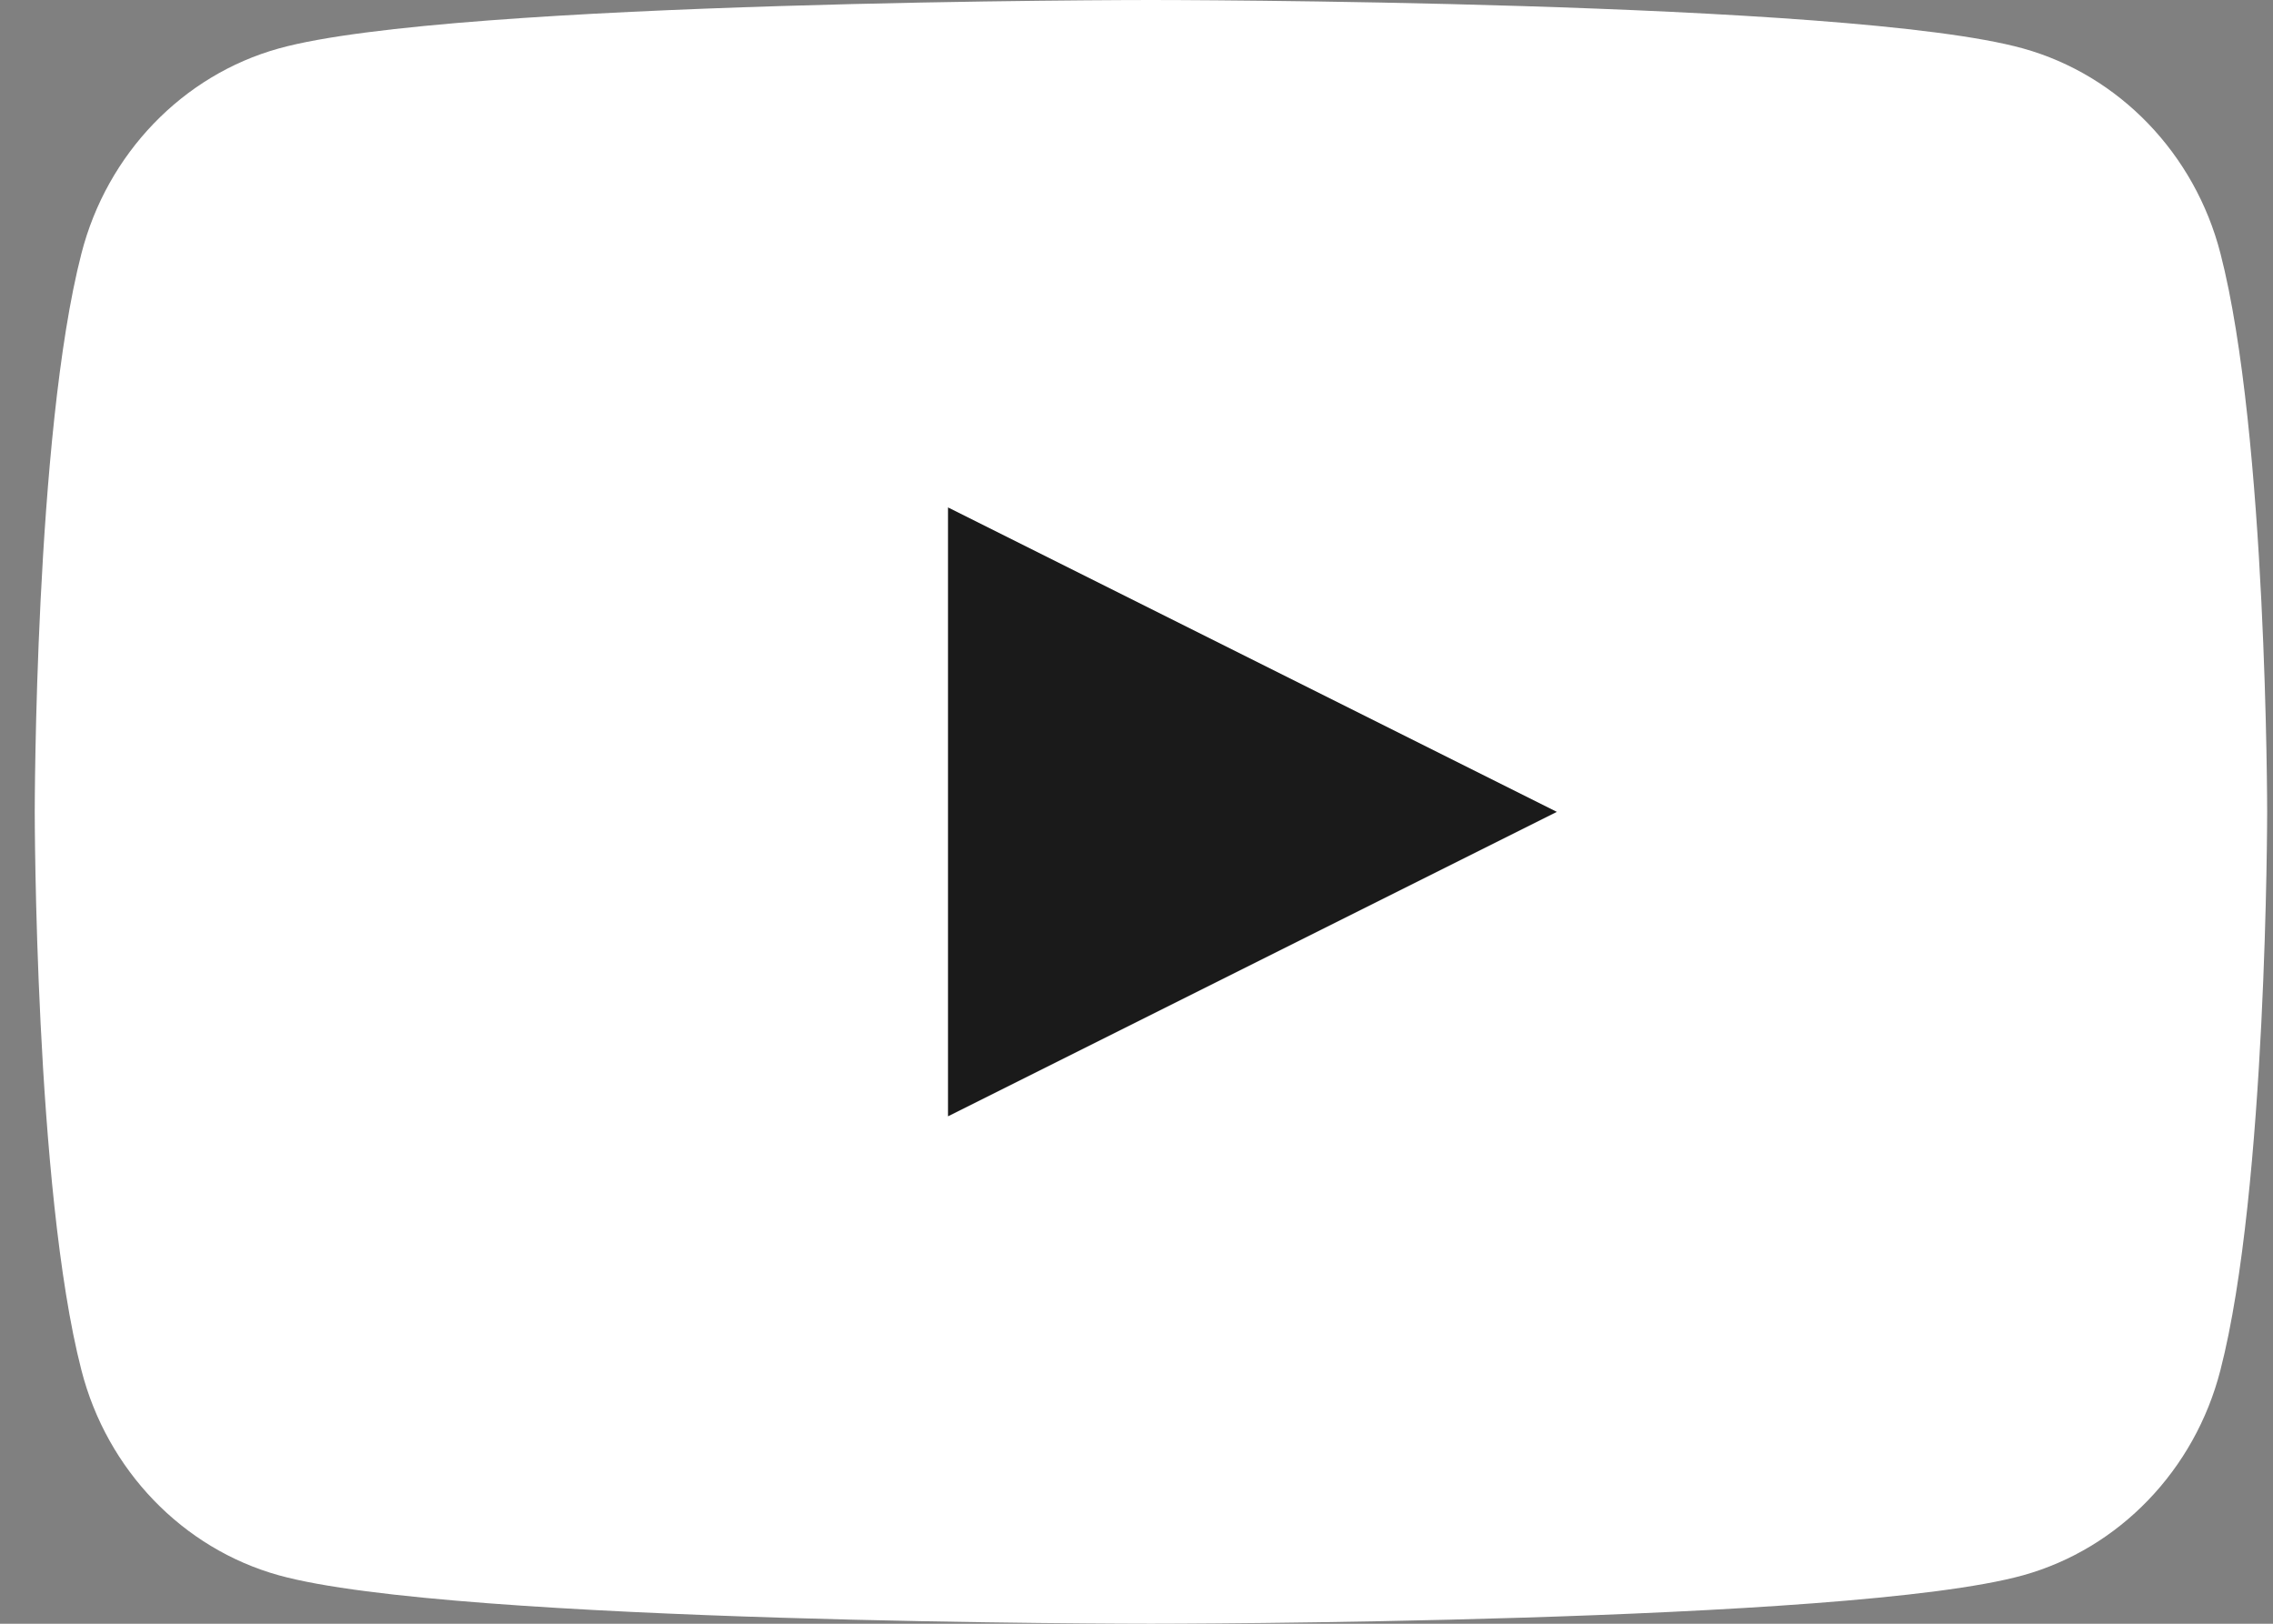 <svg width="28" height="20" fill="none" xmlns="http://www.w3.org/2000/svg"><rect width="100%" height="100%" fill="#808080" stroke="none"/><path d="M27.353 3.123c-.316-1.23-1.249-2.197-2.431-2.526C22.778 0 14.178 0 14.178 0s-8.6 0-10.744.597C2.251.926 1.318 1.894 1.003 3.123.428 5.352.428 10 .428 10s0 4.648.575 6.877c.315 1.23 1.248 2.197 2.431 2.526C5.578 20 14.178 20 14.178 20s8.6 0 10.744-.597c1.182-.329 2.115-1.296 2.43-2.526.576-2.229.576-6.877.576-6.877s0-4.648-.575-6.877z" fill="#fff"/><path d="M11.678 13.75l7.5-3.75-7.5-3.75v7.5z" fill="#1A1A1A"/></svg>